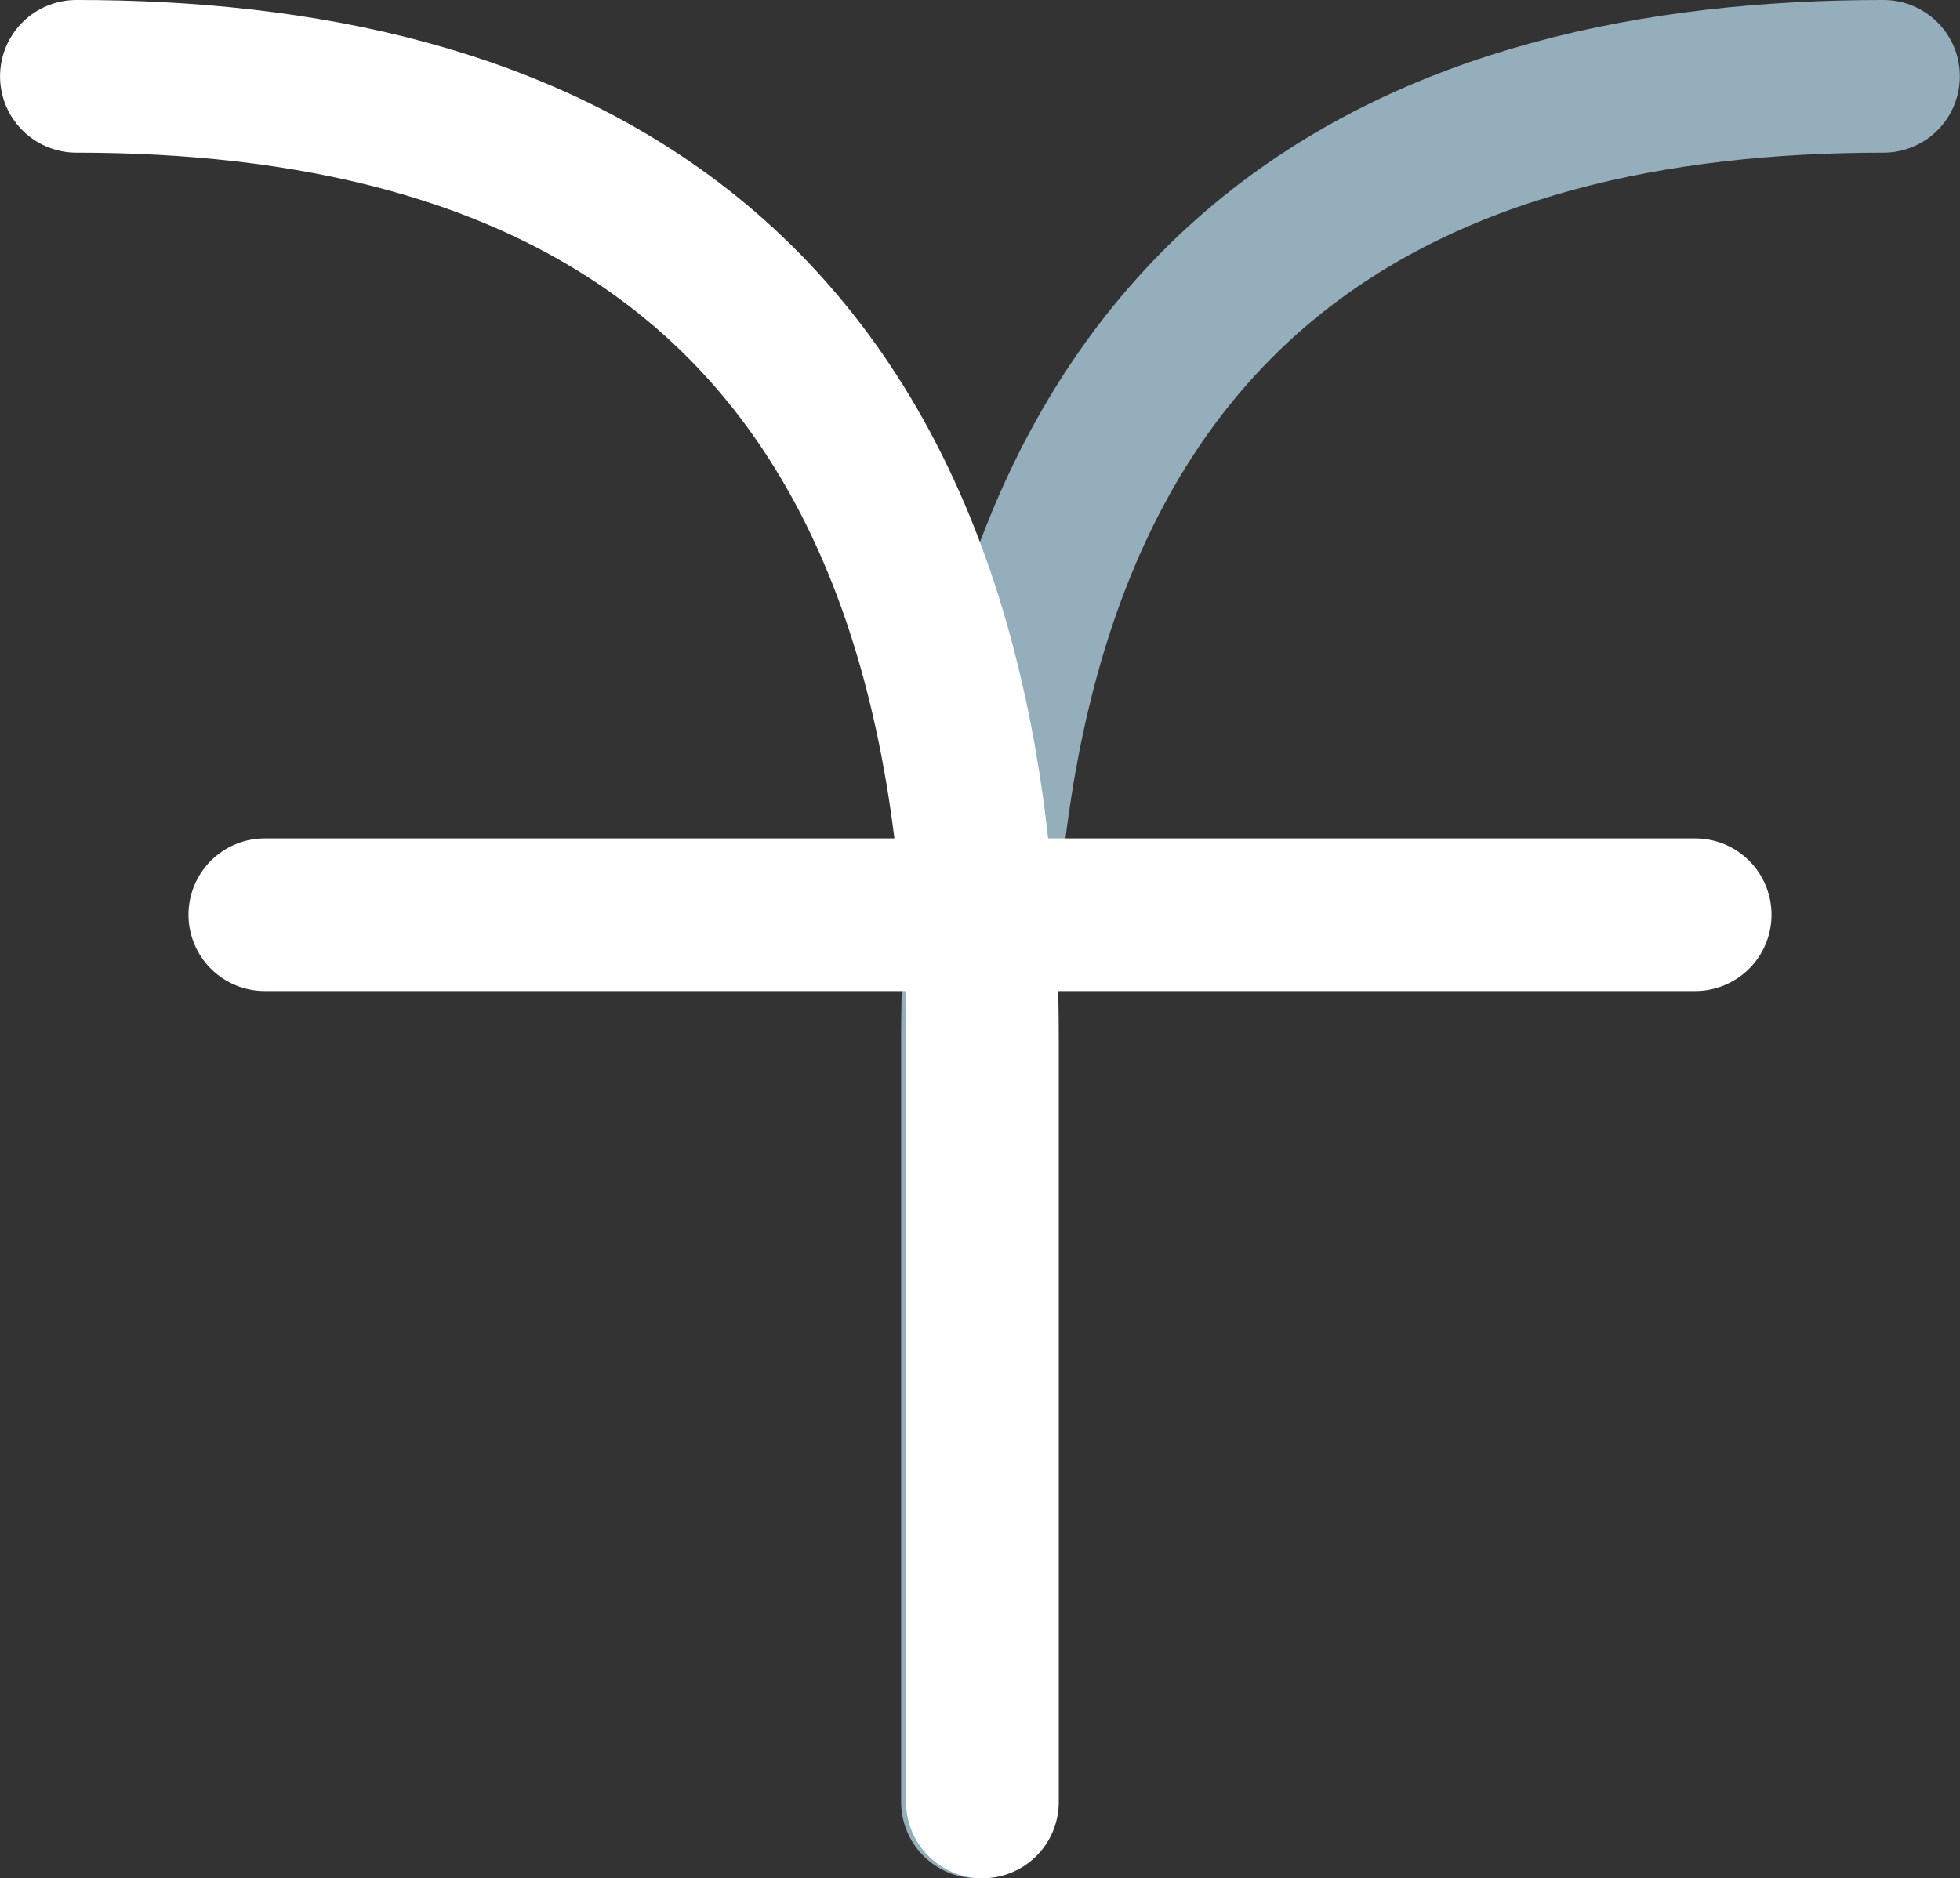 <svg xmlns="http://www.w3.org/2000/svg" width="38.507" height="36.912" viewBox="0 0 38.507 36.912">
  <rect x="0" y="0" width="38.507" height="36.912" fill="#333333" stroke="none"/>
  <g id="Component_11_1" data-name="Component 11 – 1" transform="translate(1.5 1.5)">
    <path id="Path_3" data-name="Path 3" d="M2190.4,67.238v-15c0-15.41,8.969-18.911,17.8-18.911" transform="translate(-2172.696 -33.327)" fill="none" stroke="#94aebc" stroke-linecap="round" stroke-width="3"/>
    <line id="Line_39" data-name="Line 39" x2="14" transform="translate(17.804 16.475)" fill="none" stroke="#fff" stroke-linecap="round" stroke-width="3"/>
    <g id="Group_4" data-name="Group 4">
      <path id="Path_4" data-name="Path 4" d="M2208.2,67.238v-15c0-15.41-8.969-18.911-17.8-18.911" transform="translate(-2190.399 -33.327)" fill="none" stroke="#fff" stroke-linecap="round" stroke-width="3"/>
      <line id="Line_40" data-name="Line 40" x1="14" transform="translate(3.703 16.475)" fill="none" stroke="#fff" stroke-linecap="round" stroke-width="3"/>
    </g>
  </g>
</svg>
